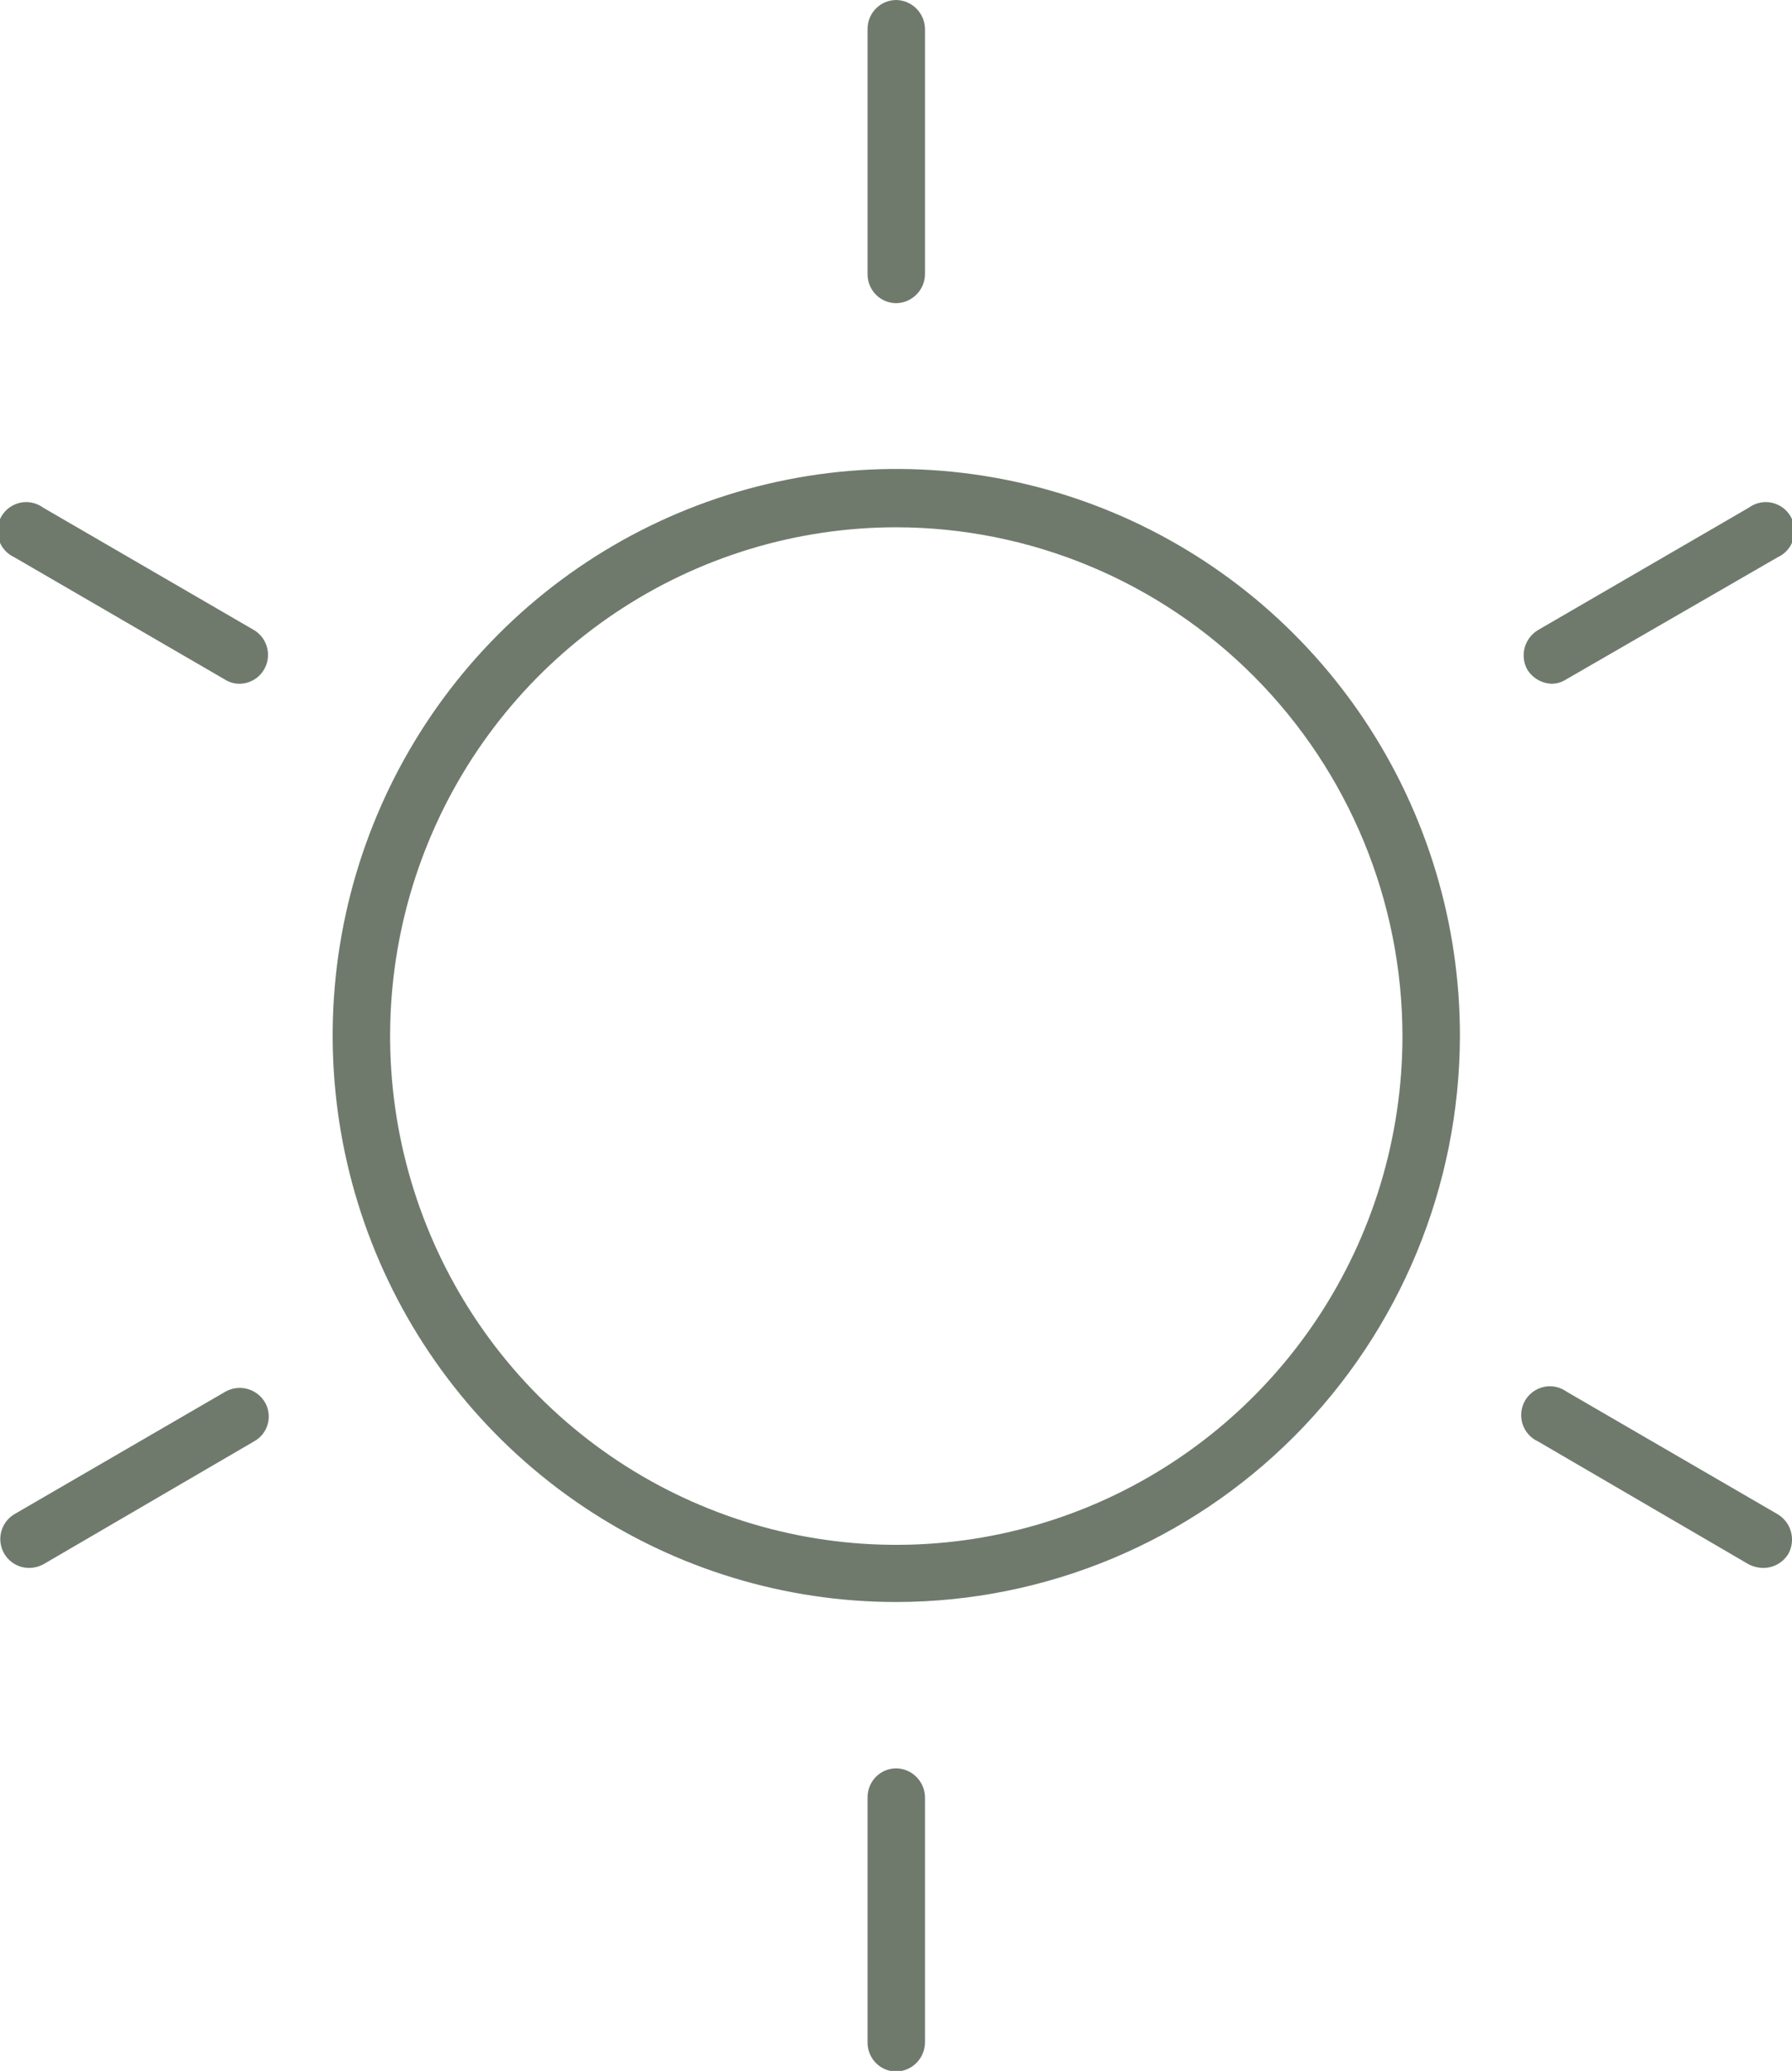<?xml version="1.0" encoding="UTF-8"?> <svg xmlns="http://www.w3.org/2000/svg" width="90" height="104" viewBox="0 0 90 104" fill="none"><g clip-path="url(#clip0_560_30)"><path d="M45.014 80.452C39.415 80.452 33.941 78.783 29.285 75.655C24.629 72.528 21.001 68.083 18.859 62.882C16.718 57.682 16.159 51.96 17.253 46.44C18.348 40.921 21.047 35.851 25.009 31.873C28.97 27.896 34.017 25.188 39.51 24.094C45.003 22.999 50.695 23.567 55.867 25.725C61.039 27.883 65.458 31.534 68.565 36.216C71.672 40.899 73.327 46.402 73.322 52.03C73.306 59.569 70.318 66.793 65.012 72.121C59.706 77.448 52.515 80.444 45.014 80.452ZM45.014 26.48C39.986 26.48 35.072 27.979 30.891 30.786C26.71 33.593 23.452 37.584 21.528 42.253C19.604 46.921 19.1 52.059 20.081 57.015C21.062 61.971 23.483 66.524 27.039 70.097C30.594 73.671 35.124 76.104 40.055 77.09C44.986 78.076 50.098 77.57 54.743 75.636C59.388 73.702 63.358 70.427 66.152 66.225C68.945 62.024 70.436 57.084 70.436 52.03C70.428 45.256 67.748 38.762 62.982 33.972C58.216 29.182 51.754 26.488 45.014 26.48Z" fill="#6F7A6D"></path><path d="M45.014 15.226C44.632 15.226 44.265 15.073 43.994 14.801C43.724 14.529 43.572 14.16 43.572 13.776V1.45C43.572 1.065 43.724 0.697 43.994 0.425C44.265 0.153 44.632 0 45.014 0C45.395 0.007 45.758 0.163 46.027 0.433C46.295 0.703 46.45 1.068 46.457 1.45V13.776C46.45 14.158 46.295 14.523 46.027 14.793C45.758 15.063 45.395 15.219 45.014 15.226Z" fill="#6F7A6D"></path><path d="M12.033 34.338C11.778 34.339 11.528 34.269 11.311 34.135L0.721 27.986C0.537 27.903 0.373 27.781 0.239 27.63C0.104 27.478 0.003 27.3 -0.058 27.107C-0.12 26.914 -0.141 26.71 -0.119 26.508C-0.097 26.306 -0.033 26.111 0.068 25.936C0.17 25.761 0.307 25.609 0.47 25.49C0.634 25.371 0.821 25.288 1.018 25.246C1.216 25.204 1.42 25.204 1.617 25.247C1.815 25.289 2.001 25.373 2.164 25.492L12.754 31.64C13.025 31.802 13.236 32.048 13.354 32.341C13.473 32.634 13.493 32.959 13.411 33.264C13.329 33.57 13.151 33.84 12.902 34.034C12.653 34.228 12.348 34.334 12.033 34.338Z" fill="#6F7A6D"></path><path d="M1.443 78.74C1.128 78.736 0.823 78.63 0.574 78.436C0.325 78.242 0.146 77.972 0.064 77.666C-0.018 77.36 0.002 77.036 0.121 76.743C0.24 76.45 0.45 76.204 0.721 76.042L11.311 69.894C11.645 69.702 12.04 69.65 12.413 69.747C12.785 69.845 13.104 70.085 13.302 70.416C13.399 70.581 13.461 70.763 13.486 70.953C13.51 71.142 13.497 71.335 13.445 71.519C13.394 71.703 13.307 71.875 13.188 72.025C13.069 72.174 12.921 72.297 12.754 72.388L2.164 78.566C1.941 78.681 1.694 78.741 1.443 78.74Z" fill="#6F7A6D"></path><path d="M45.014 104.031C44.632 104.031 44.265 103.878 43.994 103.606C43.724 103.334 43.572 102.965 43.572 102.58V90.255C43.572 89.87 43.724 89.501 43.994 89.229C44.265 88.957 44.632 88.805 45.014 88.805C45.395 88.812 45.758 88.967 46.027 89.238C46.295 89.508 46.45 89.873 46.457 90.255V102.58C46.45 102.963 46.295 103.327 46.027 103.598C45.758 103.868 45.395 104.023 45.014 104.031Z" fill="#6F7A6D"></path><path d="M88.557 78.74C88.307 78.738 88.06 78.678 87.836 78.566L77.246 72.389C77.062 72.305 76.898 72.184 76.763 72.032C76.629 71.881 76.528 71.703 76.466 71.509C76.405 71.316 76.384 71.112 76.406 70.91C76.428 70.709 76.492 70.514 76.593 70.338C76.694 70.163 76.831 70.011 76.995 69.892C77.159 69.773 77.345 69.69 77.543 69.648C77.74 69.606 77.944 69.607 78.142 69.649C78.339 69.692 78.526 69.775 78.689 69.894L89.279 76.043C89.606 76.237 89.845 76.551 89.947 76.918C90.049 77.286 90.006 77.679 89.827 78.015C89.696 78.236 89.511 78.42 89.288 78.547C89.065 78.674 88.814 78.741 88.557 78.74Z" fill="#6F7A6D"></path><path d="M77.967 34.338C77.712 34.336 77.461 34.268 77.239 34.141C77.016 34.014 76.83 33.832 76.698 33.613C76.518 33.276 76.475 32.883 76.577 32.516C76.679 32.148 76.919 31.835 77.246 31.64L87.836 25.492C87.999 25.373 88.185 25.289 88.383 25.247C88.58 25.204 88.784 25.204 88.982 25.246C89.179 25.288 89.366 25.371 89.53 25.49C89.693 25.609 89.83 25.761 89.932 25.936C90.033 26.111 90.097 26.306 90.119 26.508C90.141 26.71 90.12 26.914 90.058 27.107C89.997 27.3 89.896 27.478 89.761 27.63C89.627 27.781 89.463 27.903 89.278 27.986L78.631 34.135C78.431 34.259 78.202 34.329 77.967 34.338Z" fill="#6F7A6D"></path></g><defs><clipPath id="clip0_560_30"><rect width="90" height="104" fill="white"></rect></clipPath></defs></svg> 